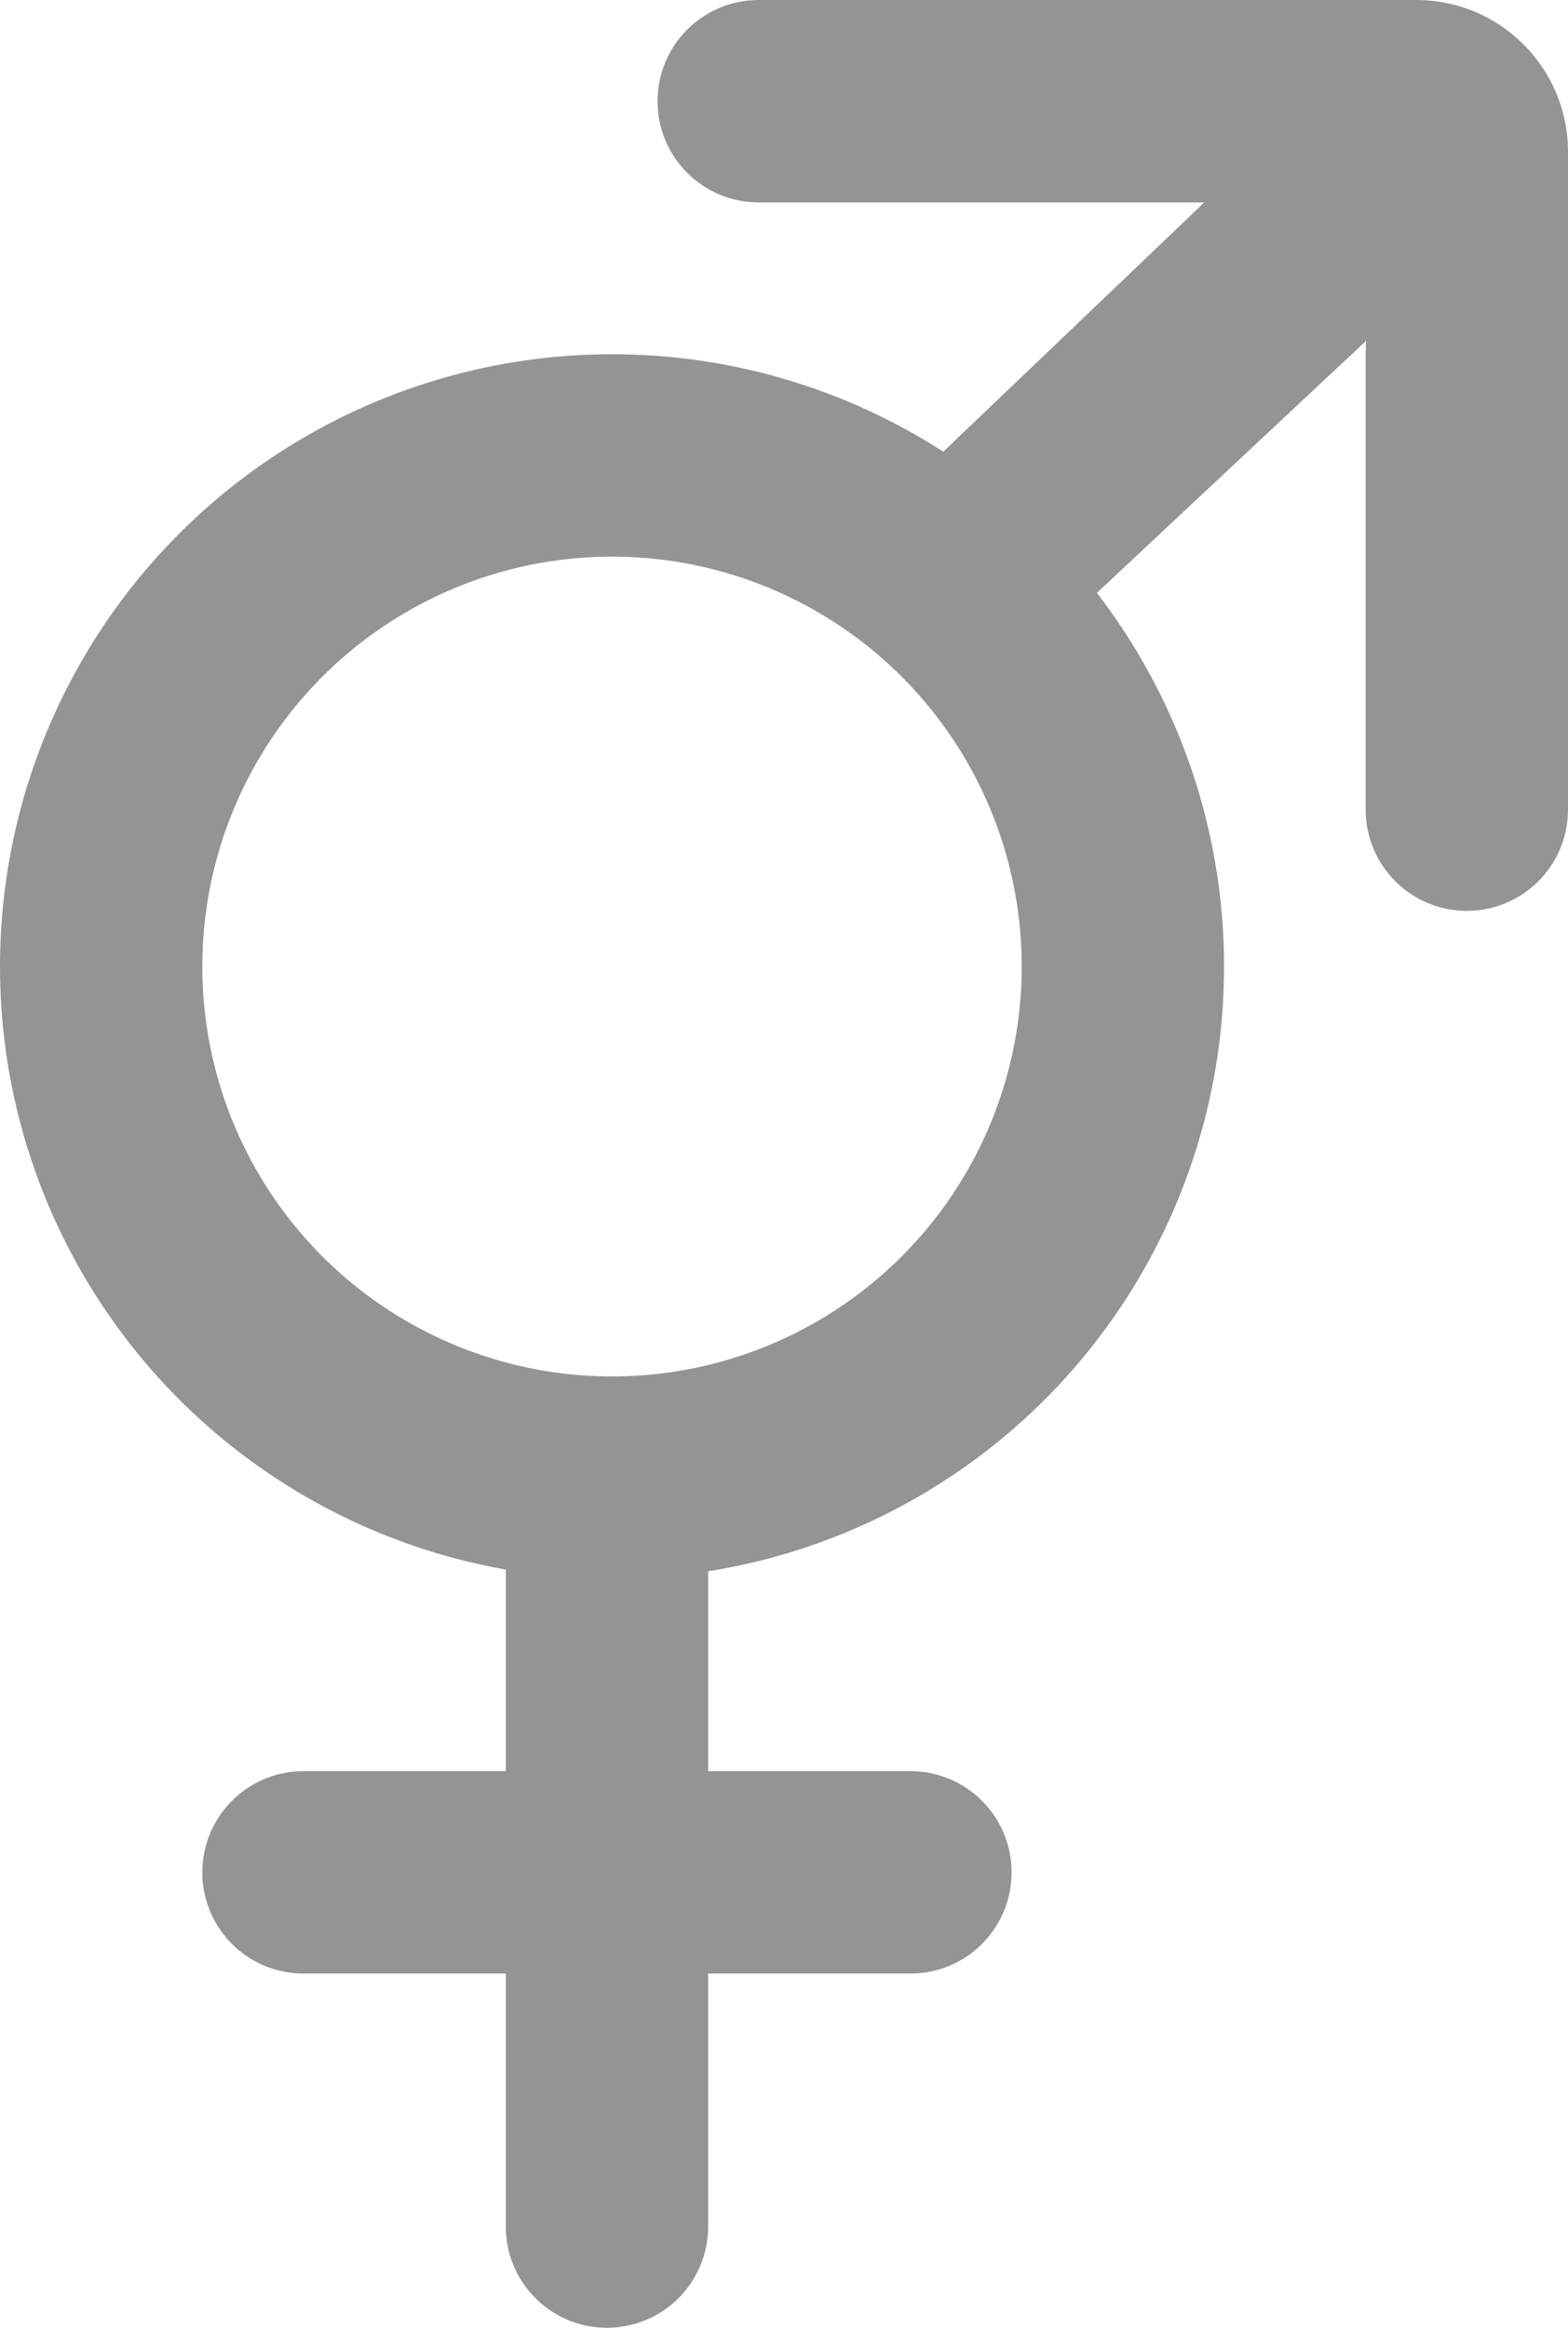 <svg width="31" height="46" viewBox="0 0 31 46" fill="none" xmlns="http://www.w3.org/2000/svg">
<circle cx="12.1" cy="19.1" r="10.1" stroke="#949494" stroke-width="4"/>
<line x1="12" y1="31" x2="12" y2="44" stroke="#949494" stroke-width="4" stroke-linecap="round"/>
<line x1="18" y1="37" x2="6" y2="37" stroke="#949494" stroke-width="4" stroke-linecap="round"/>
<path d="M28 0V0C29.657 0 31 1.343 31 3V3L21.337 12.042C20.525 12.802 19.255 12.778 18.473 11.987V11.987C17.664 11.17 17.682 9.849 18.514 9.055L28 0Z" fill="#949494"/>
<path d="M27 7C27 4.791 28.791 3 31 3V3V16C31 17.105 30.105 18 29 18V18C27.895 18 27 17.105 27 16V7Z" fill="#949494"/>
<path d="M15 4C13.895 4 13 3.105 13 2V2C13 0.895 13.895 6.16531e-07 15 5.68248e-07L28 0V0C28 2.209 26.209 4 24 4L15 4Z" fill="#949494"/>
</svg>
